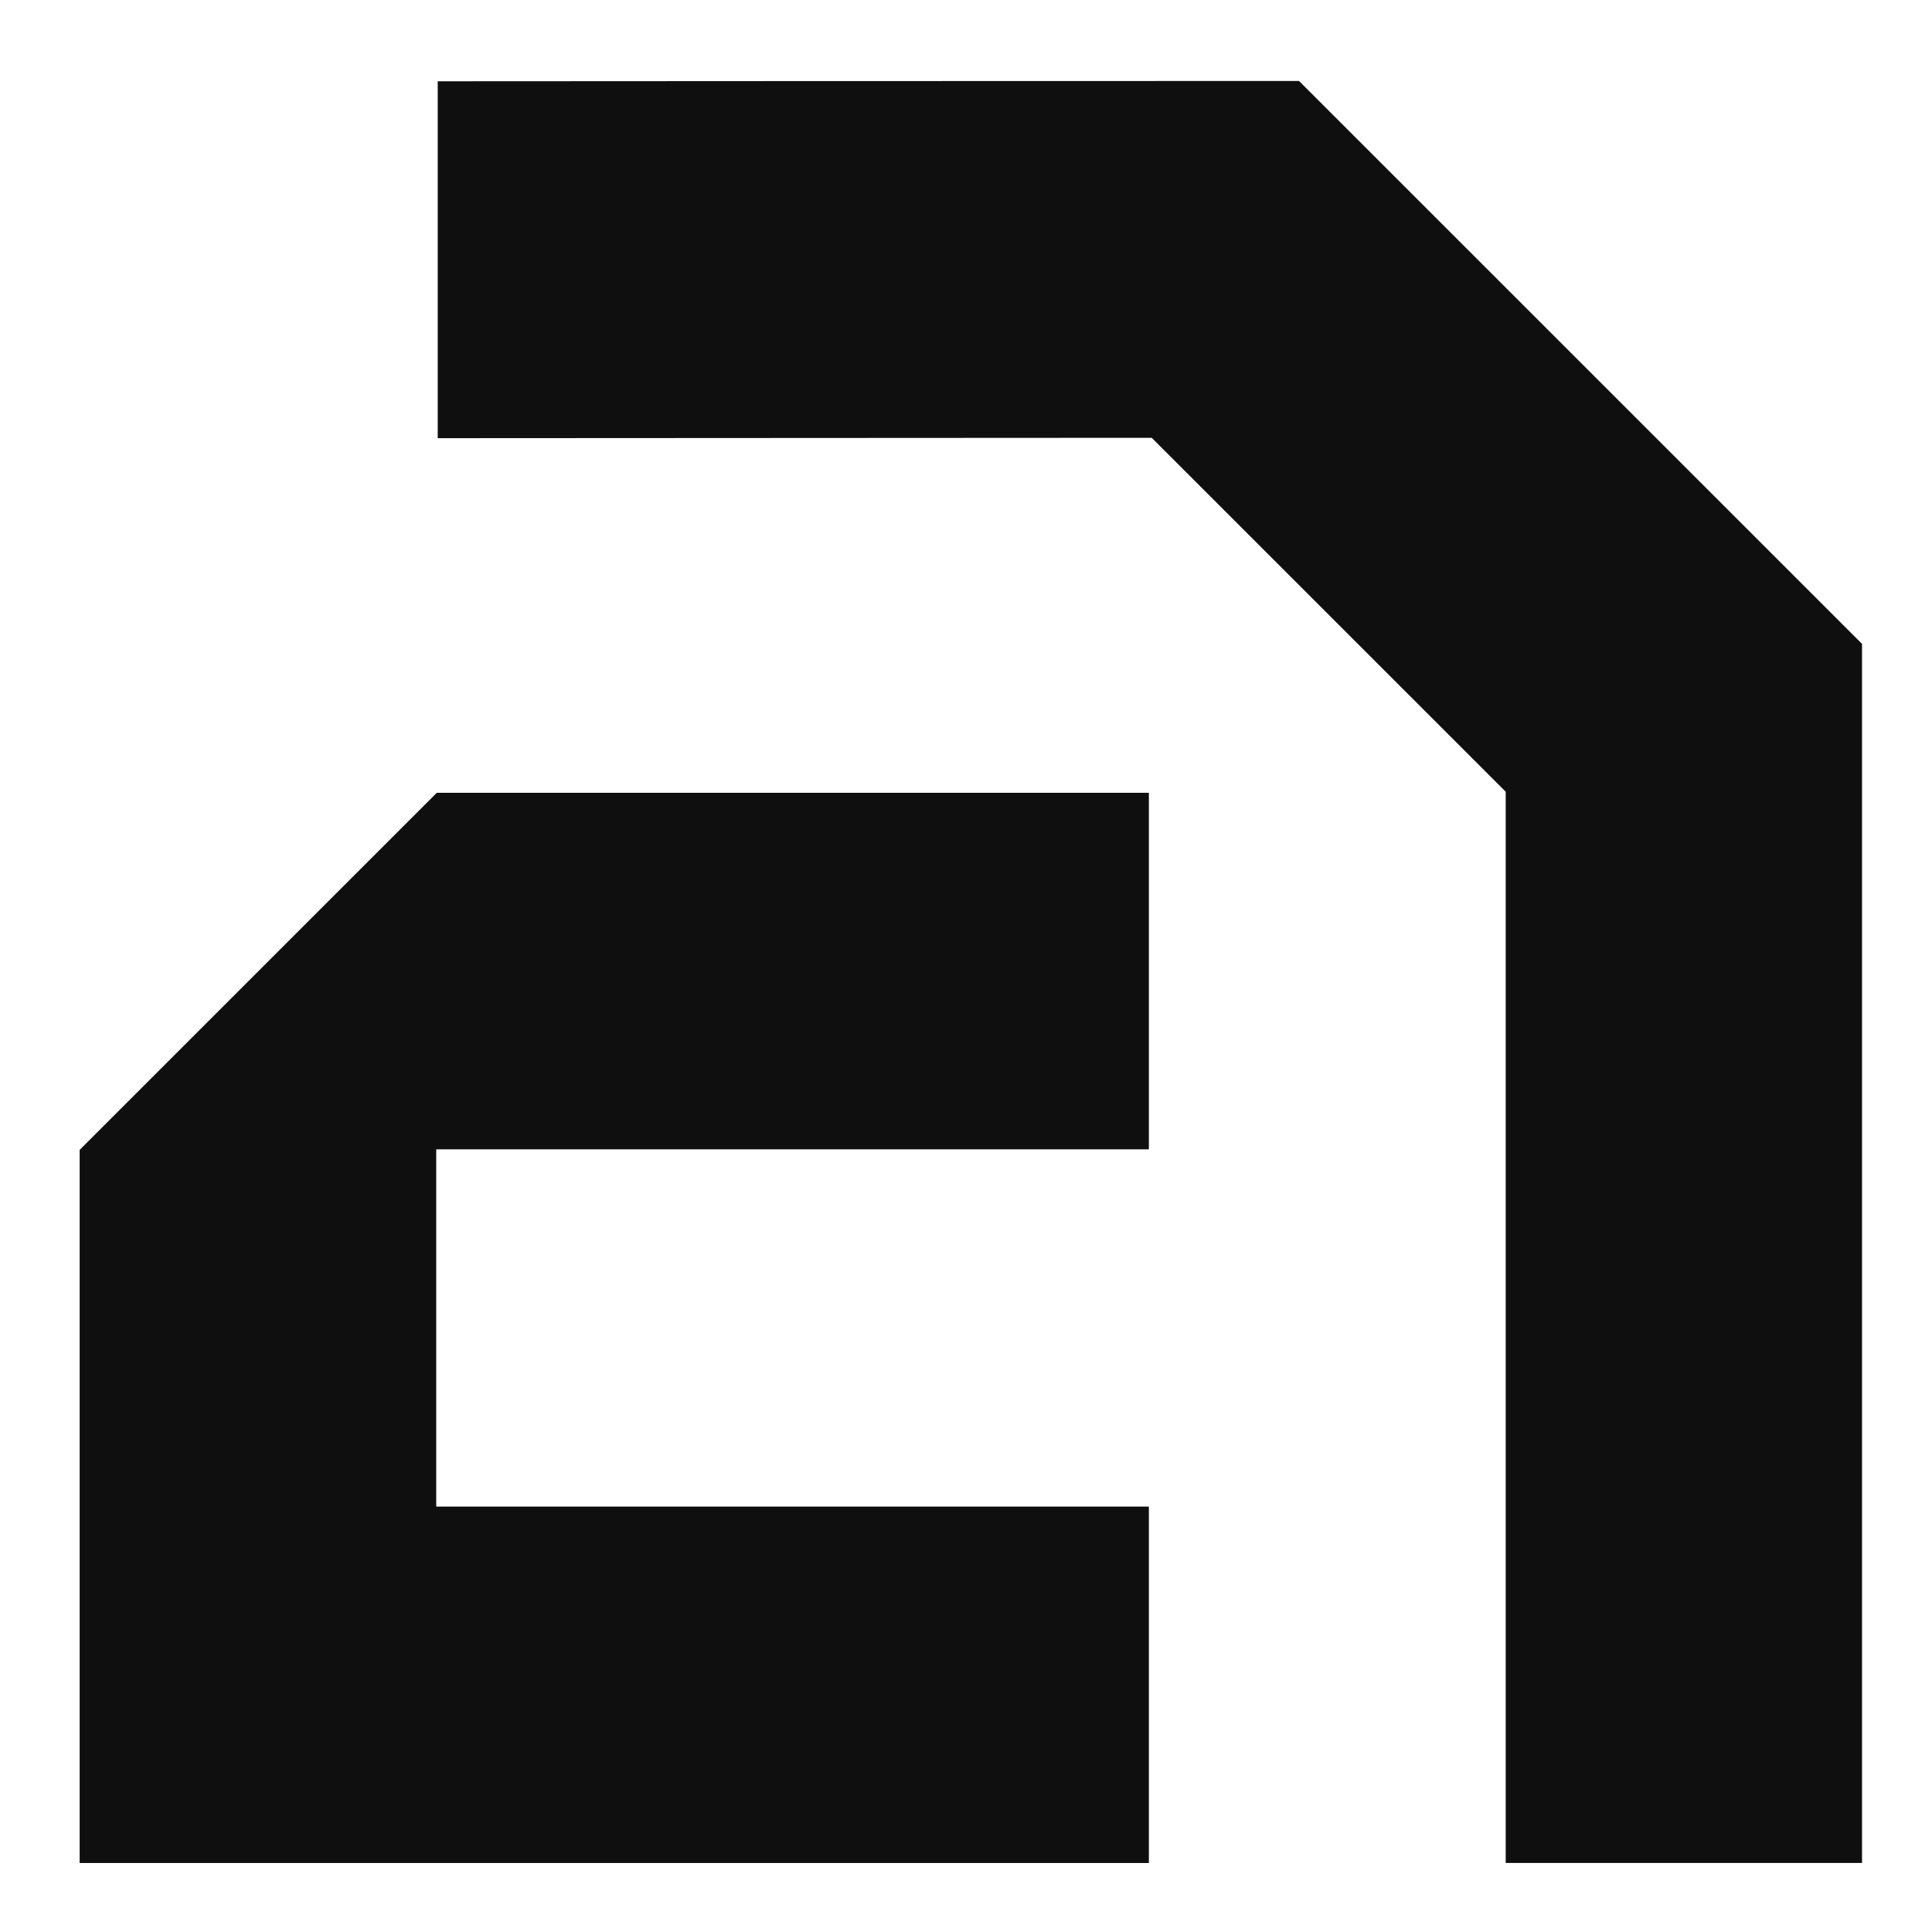 <svg xmlns="http://www.w3.org/2000/svg" id="AC_Logo" data-name="AC Logo" viewBox="0 0 1729.22 1728.39">
  <defs>
    <style>
      .cls-1 {
        fill: #0f0f0f;
        stroke-width: 0px;
      }
    </style>
  </defs>
  <polygon class="cls-1" points="1666.58 576.38 1666.58 1667.62 1347.67 1667.62 1347.67 708.71 1030.85 391.89 391.77 392.23 391.77 72.76 711.55 72.59 1162.68 72.48 1666.58 576.38"/>
  <polygon class="cls-1" points="390.43 1028.8 390.43 1348.6 1028.29 1348.6 1028.29 1667.67 71.3 1667.67 71.3 1029.3 390.93 709.67 1028.29 709.67 1028.29 1028.8 390.43 1028.8"/>
</svg>
